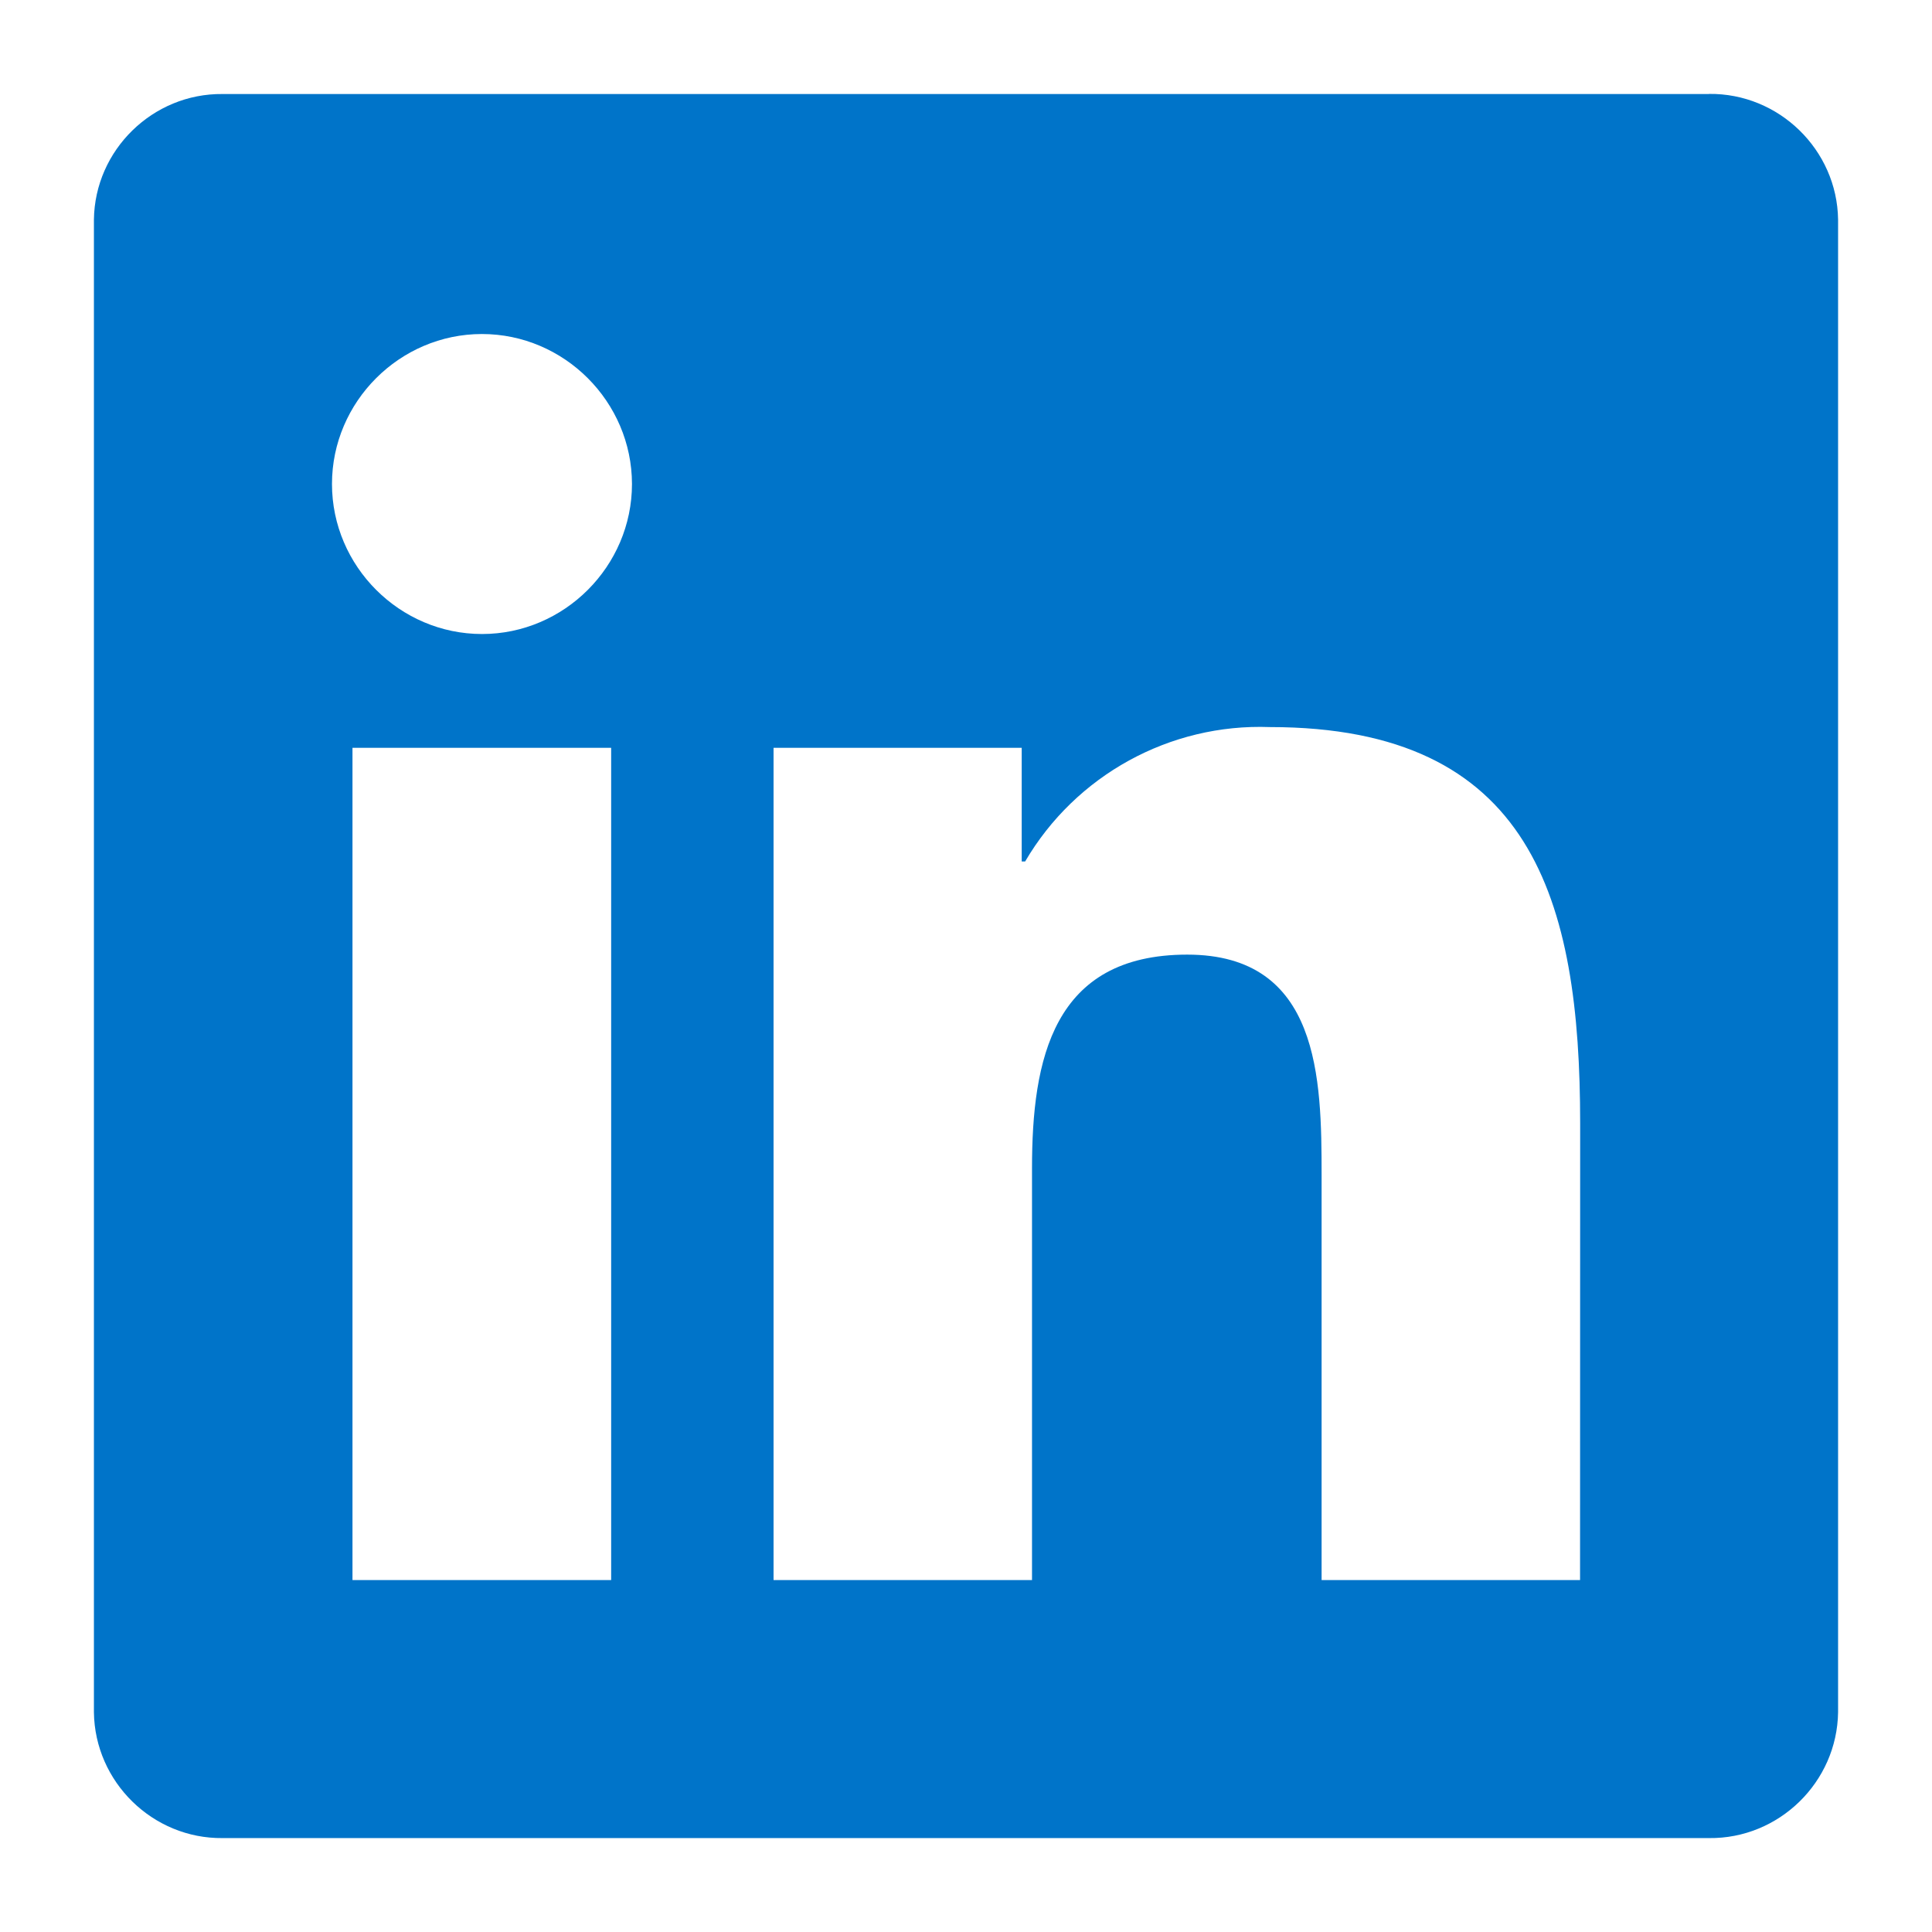 <svg width="18" height="18" viewBox="0 0 18 18" fill="none" xmlns="http://www.w3.org/2000/svg">
<path d="M15.922 0.875V0.876H2.074C1.424 0.869 0.883 1.397 0.875 2.047V15.952C0.883 16.603 1.424 17.132 2.074 17.125H15.922C16.574 17.133 17.116 16.604 17.125 15.952V2.046C17.116 1.395 16.573 0.867 15.922 0.875ZM5.694 14.721H3.284V6.967H5.694V14.721ZM5.888 4.509C5.888 5.276 5.257 5.907 4.491 5.907C4.49 5.907 4.491 5.907 4.491 5.907C3.724 5.907 3.093 5.276 3.093 4.509C3.093 3.743 3.724 3.112 4.49 3.112C5.257 3.112 5.887 3.743 5.888 4.509C5.888 4.51 5.888 4.509 5.888 4.509ZM14.721 14.721H12.313V10.95C12.313 10.051 12.297 8.894 11.061 8.894C9.807 8.894 9.615 9.873 9.615 10.885V14.721H7.207V6.967H9.519V8.026H9.551C10.022 7.222 10.9 6.739 11.832 6.774C14.272 6.774 14.722 8.379 14.722 10.467L14.721 14.721Z" fill="#0074C9"/>
</svg>
